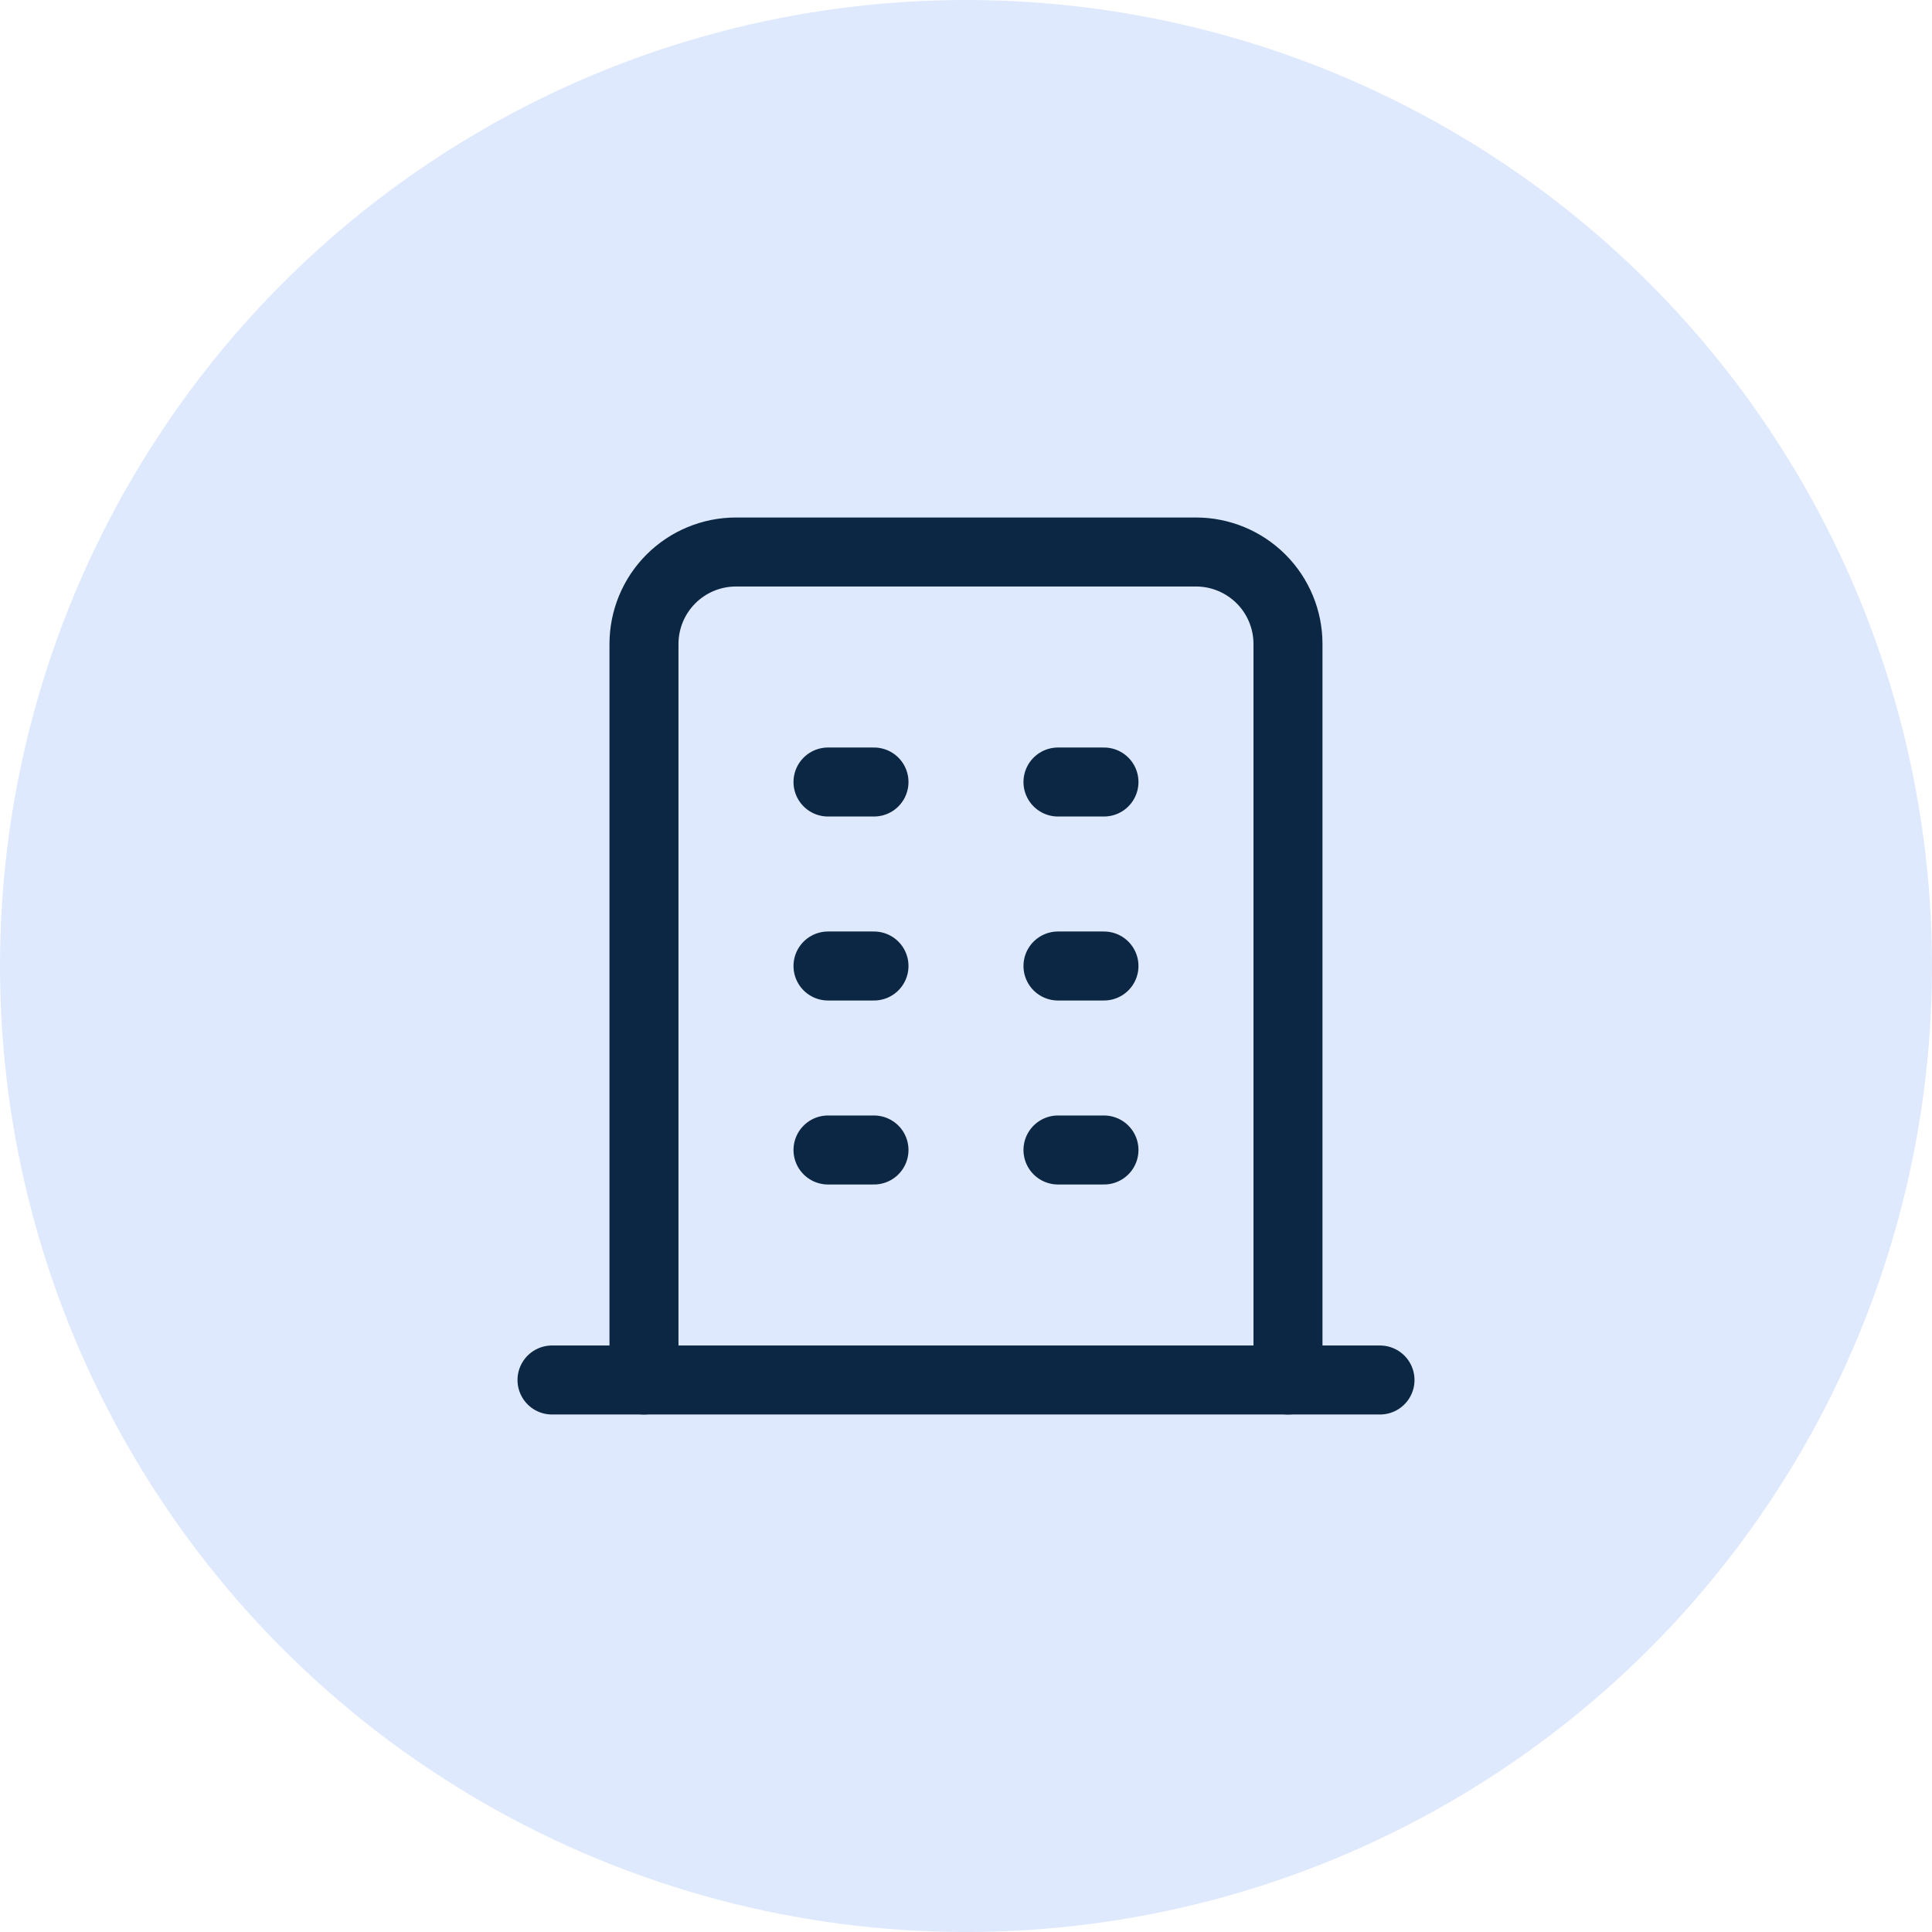 <svg width="56" height="56" viewBox="0 0 56 56" fill="none" xmlns="http://www.w3.org/2000/svg">
<circle cx="28" cy="28" r="28" fill="#DFE9FD"/>
<g clip-path="url(#clip0_1030_16262)">
<path d="M16 40H40" stroke="#0C2743" stroke-width="2" stroke-linecap="round" stroke-linejoin="round"/>
<path d="M24 22.667H25.333" stroke="#0C2743" stroke-width="2" stroke-linecap="round" stroke-linejoin="round"/>
<path d="M24 28H25.333" stroke="#0C2743" stroke-width="2" stroke-linecap="round" stroke-linejoin="round"/>
<path d="M24 33.333H25.333" stroke="#0C2743" stroke-width="2" stroke-linecap="round" stroke-linejoin="round"/>
<path d="M30.666 22.667H31.999" stroke="#0C2743" stroke-width="2" stroke-linecap="round" stroke-linejoin="round"/>
<path d="M30.666 28H31.999" stroke="#0C2743" stroke-width="2" stroke-linecap="round" stroke-linejoin="round"/>
<path d="M30.666 33.333H31.999" stroke="#0C2743" stroke-width="2" stroke-linecap="round" stroke-linejoin="round"/>
<path d="M18.666 40V18.667C18.666 17.959 18.947 17.281 19.447 16.781C19.947 16.281 20.625 16 21.333 16H34.666C35.373 16 36.051 16.281 36.552 16.781C37.052 17.281 37.333 17.959 37.333 18.667V40" stroke="#0C2743" stroke-width="2" stroke-linecap="round" stroke-linejoin="round"/>
</g>
<defs>
<clipPath id="clip0_1030_16262">
<rect width="32" height="32" fill="white" transform="translate(12 12)"/>
</clipPath>
</defs>
</svg>
